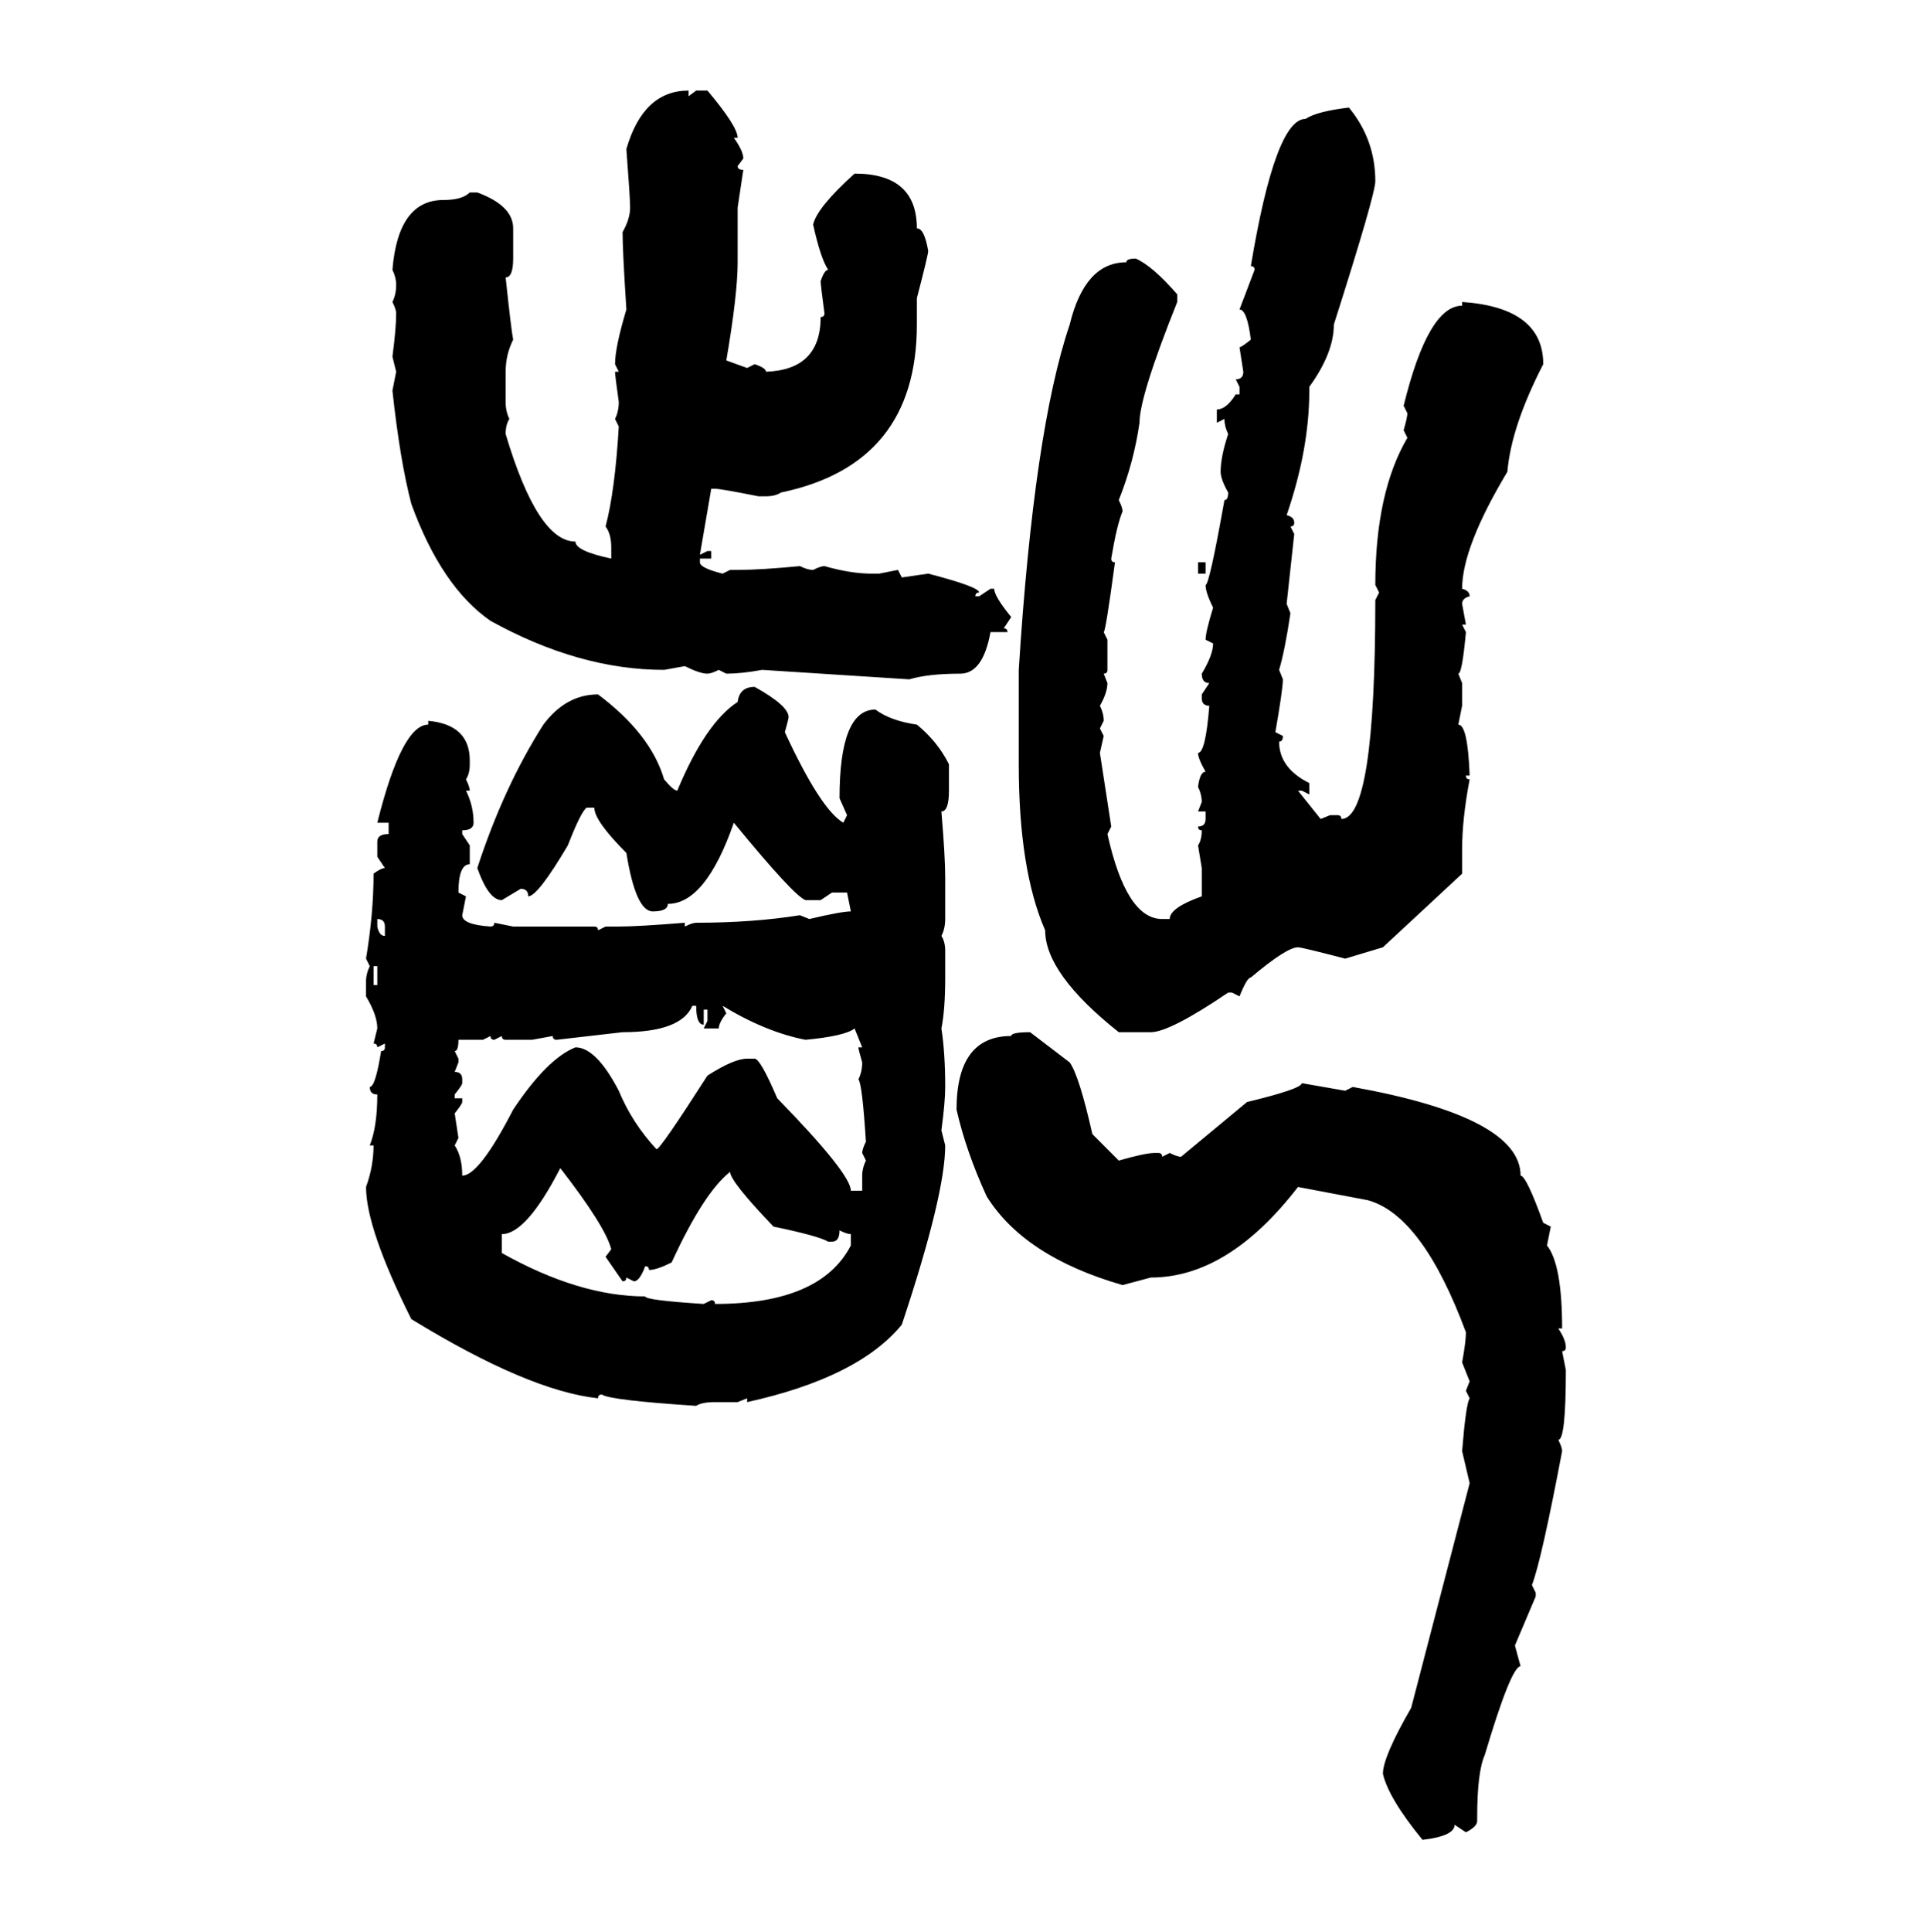 <svg xmlns="http://www.w3.org/2000/svg" xmlns:xlink="http://www.w3.org/1999/xlink" width="299.707" height="300"><path d="M106.93 14.06L106.93 14.06L106.93 14.94L108.11 14.06L109.86 14.06Q114.55 19.63 114.55 21.39L114.55 21.39L113.96 21.39Q115.43 23.44 115.43 24.61L115.43 24.61L114.55 25.78Q114.55 26.37 115.43 26.37L115.43 26.37L114.55 32.23L114.55 40.72Q114.55 45.70 112.79 55.96L112.79 55.96L116.02 57.13L117.19 56.54Q118.95 57.13 118.95 57.71L118.95 57.71Q127.44 57.42 127.44 49.22L127.44 49.22Q128.03 49.22 128.03 48.63L128.03 48.63Q127.44 44.24 127.44 43.65L127.44 43.65Q128.03 41.89 128.61 41.89L128.61 41.89Q127.44 40.14 126.27 34.86L126.27 34.86Q126.86 32.23 132.71 26.95L132.71 26.95Q142.38 26.95 142.38 35.45L142.38 35.45Q143.55 35.45 144.14 38.96L144.14 38.96Q144.14 39.55 142.38 46.29L142.38 46.29L142.38 50.39Q142.38 72.07 121.29 76.46L121.29 76.46Q120.41 77.05 118.95 77.05L118.95 77.05L117.77 77.05Q111.91 75.88 111.04 75.88L111.04 75.88L110.45 75.88L108.69 86.13L109.86 85.55L110.45 85.55L110.45 86.72L108.69 86.72L108.69 87.30Q108.69 88.18 112.21 89.06L112.21 89.06L113.38 88.48L114.55 88.48Q118.07 88.48 124.22 87.89L124.22 87.89Q125.39 88.48 126.27 88.48L126.27 88.48Q127.44 87.89 128.03 87.89L128.03 87.89Q132.13 89.06 135.35 89.06L135.35 89.06L136.52 89.06L139.45 88.48L140.04 89.65L144.14 89.06Q152.05 91.11 152.05 91.99L152.05 91.99Q151.46 91.99 151.46 92.58L151.46 92.58L152.05 92.58L153.81 91.41L154.39 91.41Q154.39 92.58 157.03 95.80L157.03 95.80L155.86 97.56Q156.45 97.56 156.45 98.14L156.45 98.14L153.81 98.14Q152.64 104.59 149.12 104.59L149.12 104.59Q144.14 104.59 141.21 105.47L141.21 105.47L118.36 104.00Q115.14 104.59 112.79 104.59L112.79 104.59L111.62 104.00Q110.45 104.59 109.86 104.59L109.86 104.59Q108.69 104.59 106.35 103.42L106.35 103.42L103.13 104.00Q89.94 104.00 76.17 96.39L76.17 96.39Q68.55 91.11 63.87 78.22L63.87 78.22Q62.11 71.48 60.94 60.64L60.94 60.64L61.52 57.71L60.94 55.37Q61.52 50.98 61.52 48.63L61.52 48.63Q61.52 48.05 60.94 46.88L60.94 46.88Q61.52 45.70 61.52 44.24L61.52 44.24Q61.52 43.07 60.94 41.89L60.94 41.89Q61.82 31.05 68.85 31.05L68.85 31.05Q71.78 31.05 72.95 29.88L72.95 29.88L74.12 29.88Q79.69 31.93 79.69 35.45L79.69 35.45L79.69 40.14Q79.69 43.07 78.52 43.07L78.52 43.07Q79.39 51.27 79.69 52.73L79.69 52.73Q78.52 55.08 78.52 57.71L78.52 57.71L78.52 62.40Q78.52 63.87 79.10 65.04L79.10 65.04Q78.52 65.92 78.52 67.38L78.52 67.38Q83.50 84.08 89.36 84.08L89.36 84.08Q89.36 85.55 94.92 86.72L94.92 86.72L94.92 84.96Q94.92 82.91 94.04 81.74L94.04 81.74Q95.51 76.17 96.09 66.21L96.09 66.21L95.51 65.04Q96.09 63.87 96.09 62.40L96.09 62.40Q95.51 58.30 95.51 57.71L95.51 57.71L96.09 57.71L95.51 56.54Q95.51 53.91 97.27 48.05L97.27 48.05Q96.68 38.96 96.68 36.04L96.68 36.04Q97.85 33.98 97.85 32.23L97.85 32.23Q97.85 30.76 97.27 23.14L97.27 23.14Q99.90 14.06 106.93 14.06ZM209.47 16.70L209.47 16.70Q213.57 21.68 213.57 28.13L213.57 28.13Q213.57 30.18 207.13 50.39L207.13 50.39Q207.13 54.79 203.32 60.06L203.32 60.06L203.32 60.64Q203.32 69.73 199.80 79.98L199.80 79.98Q200.98 80.27 200.98 81.15L200.98 81.15Q200.98 81.74 200.39 81.74L200.39 81.74L200.98 82.91L199.80 93.75L200.39 95.21Q199.51 101.07 198.63 104.00L198.63 104.00L199.22 105.47Q199.22 106.93 198.05 113.67L198.05 113.67L199.22 114.26Q199.22 115.14 198.63 115.14L198.63 115.14Q198.63 119.24 203.32 121.58L203.32 121.58L203.32 123.34L202.15 122.75L201.56 122.75L205.08 127.15L206.54 126.56L207.71 126.56Q208.30 126.56 208.30 127.15L208.30 127.15Q213.57 127.15 213.57 93.16L213.57 93.16L214.16 91.99L213.57 90.82Q213.57 76.46 218.55 67.97L218.55 67.97L217.97 66.80Q218.55 64.75 218.55 64.16L218.55 64.16L217.97 62.99Q221.78 47.46 227.05 47.46L227.05 47.46L227.05 46.88Q239.65 47.75 239.65 56.54L239.65 56.54Q234.67 66.21 234.08 73.24L234.08 73.24Q227.05 84.96 227.05 91.41L227.05 91.41Q228.22 91.70 228.22 92.58L228.22 92.58Q227.05 92.87 227.05 93.75L227.05 93.75L227.64 96.97L227.05 96.97L227.64 98.14Q227.05 104.59 226.46 104.59L226.46 104.59L227.05 106.05L227.05 109.57L226.46 112.50Q227.93 112.50 228.22 120.41L228.22 120.41L227.64 120.41Q227.64 121.00 228.22 121.00L228.22 121.00Q227.05 127.15 227.05 131.84L227.05 131.84L227.05 135.64L214.75 147.07L208.89 148.83Q202.15 147.07 201.56 147.07L201.56 147.07Q199.80 147.07 194.24 151.76L194.24 151.76Q193.65 151.76 192.48 154.69L192.48 154.69L191.31 154.10L190.72 154.10Q181.64 160.25 178.71 160.25L178.71 160.25L173.73 160.25Q162.30 151.17 162.30 144.43L162.30 144.43Q158.20 135.06 158.20 118.65L158.20 118.65L158.20 104.00Q160.55 66.80 166.11 50.39L166.11 50.39Q168.46 40.72 174.90 40.72L174.90 40.72Q174.90 40.14 176.37 40.14L176.37 40.14Q179.00 41.31 182.81 45.70L182.81 45.70L182.81 46.88Q176.95 61.52 176.95 65.63L176.95 65.63Q176.07 71.78 173.73 77.64L173.73 77.64Q174.32 78.81 174.32 79.39L174.32 79.39Q173.44 81.45 172.56 86.72L172.56 86.72Q172.56 87.30 173.14 87.30L173.14 87.30Q171.68 98.14 171.39 98.14L171.39 98.14L171.97 99.32L171.97 104.00Q171.97 104.59 171.39 104.59L171.39 104.59L171.97 106.05Q171.97 107.52 170.80 109.57L170.80 109.57Q171.39 110.74 171.39 111.91L171.39 111.91L170.80 113.09L171.39 114.26L170.80 116.89L172.56 128.32L171.97 129.49Q174.90 142.68 180.47 142.68L180.47 142.68L181.64 142.68Q181.64 140.92 186.62 139.16L186.62 139.16L186.62 134.77L186.04 131.25Q186.62 130.37 186.62 128.91L186.62 128.91Q186.04 128.91 186.04 128.32L186.04 128.32Q187.21 128.32 187.21 127.15L187.21 127.15L187.21 125.98L186.04 125.98L186.62 124.51Q186.62 123.34 186.04 122.17L186.04 122.17Q186.33 119.82 187.21 119.82L187.21 119.82Q186.04 117.77 186.04 116.89L186.04 116.89Q187.21 116.89 187.79 109.57L187.79 109.57Q186.62 109.57 186.62 108.40L186.62 108.40L186.62 107.81L187.79 106.05Q186.62 106.05 186.62 104.59L186.62 104.59Q188.38 101.66 188.38 99.90L188.38 99.90L187.21 99.32Q187.21 98.14 188.38 94.34L188.38 94.34Q187.21 91.99 187.21 90.82L187.21 90.82Q187.79 90.82 190.14 77.64L190.14 77.64Q190.72 77.64 190.72 76.46L190.72 76.46Q189.55 74.41 189.55 73.24L189.55 73.24Q189.55 70.90 190.72 67.38L190.72 67.38Q190.14 66.21 190.14 65.04L190.14 65.04L188.96 65.63L188.96 63.57Q190.43 63.57 191.89 61.23L191.89 61.23L192.48 61.23L192.48 60.06L191.89 58.89Q193.07 58.89 193.07 57.71L193.07 57.71L192.48 53.91Q192.77 53.91 194.24 52.73L194.24 52.73Q193.65 48.05 192.48 48.05L192.48 48.05L194.82 41.89Q194.82 41.31 194.24 41.31L194.24 41.31Q198.05 18.46 202.73 18.46L202.73 18.46Q204.49 17.29 209.47 16.70ZM186.04 89.06L186.04 87.30L187.21 87.30L187.21 89.06L186.04 89.06ZM117.19 106.64L117.19 106.64Q122.46 109.57 122.46 111.33L122.46 111.33Q122.46 111.62 121.88 113.67L121.88 113.67Q127.44 125.68 130.96 127.73L130.96 127.73L131.54 126.56L130.37 123.93Q130.37 110.16 135.94 110.16L135.94 110.16Q138.28 111.91 142.38 112.50L142.38 112.50Q145.61 115.14 147.36 118.65L147.36 118.65L147.36 122.75Q147.36 125.98 146.19 125.98L146.19 125.98Q146.78 133.01 146.78 136.23L146.78 136.23L146.78 142.68Q146.78 144.14 146.19 145.31L146.19 145.31Q146.78 146.19 146.78 147.66L146.78 147.66L146.78 151.76Q146.78 156.74 146.19 159.67L146.19 159.67Q146.78 163.48 146.78 168.75L146.78 168.75Q146.78 171.09 146.19 175.49L146.19 175.49L146.78 177.83Q146.78 185.45 140.04 205.66L140.04 205.66Q133.30 213.87 116.02 217.68L116.02 217.68L116.02 217.09L114.55 217.68L111.04 217.68Q108.98 217.68 108.11 218.26L108.11 218.26Q94.63 217.38 93.46 216.50L93.46 216.50Q92.87 216.50 92.87 217.09L92.87 217.09Q82.03 215.92 63.87 204.79L63.87 204.79Q56.84 190.72 56.84 184.28L56.84 184.28Q58.01 181.05 58.01 177.83L58.01 177.83L57.42 177.83Q58.59 174.90 58.59 169.92L58.59 169.92Q57.42 169.92 57.42 168.75L57.42 168.75Q58.30 168.75 59.18 163.18L59.18 163.18Q59.77 163.18 59.77 162.60L59.77 162.60L59.77 162.01L58.59 162.60Q58.59 162.01 58.01 162.01L58.01 162.01L58.59 159.67Q58.59 157.62 56.84 154.69L56.84 154.69L56.84 152.34Q56.84 151.17 57.42 150L57.42 150L56.84 148.83Q58.01 141.80 58.01 135.64L58.01 135.64Q59.18 134.77 59.77 134.77L59.77 134.77L58.59 133.01L58.59 130.66Q58.59 129.49 60.35 129.49L60.35 129.49L60.35 127.73L58.59 127.73Q62.40 112.50 66.50 112.50L66.50 112.50L66.50 111.91Q72.95 112.50 72.95 118.07L72.95 118.07L72.95 118.65Q72.95 120.12 72.36 121.00L72.36 121.00Q72.95 122.17 72.95 122.75L72.95 122.75L72.36 122.75Q73.54 125.10 73.54 127.73L73.54 127.73Q73.54 128.91 71.78 128.91L71.78 128.91L71.78 129.49L72.95 131.25L72.95 134.18Q71.19 134.18 71.19 138.57L71.19 138.57L72.36 139.16L71.78 142.09Q71.78 143.55 76.17 143.85L76.17 143.85Q76.76 143.85 76.76 143.26L76.76 143.26L79.69 143.85L92.29 143.85Q92.87 143.85 92.87 144.43L92.87 144.43L94.04 143.85L96.09 143.85Q99.02 143.85 106.35 143.26L106.35 143.26L106.35 143.85Q107.52 143.26 108.11 143.26L108.11 143.26Q116.89 143.26 124.22 142.09L124.22 142.09L125.68 142.68Q130.66 141.50 132.13 141.50L132.13 141.50L131.54 138.57L129.20 138.57L127.44 139.75L125.10 139.75Q123.34 139.16 113.96 127.73L113.96 127.73Q109.57 140.33 103.71 140.33L103.71 140.33Q103.71 141.50 101.37 141.50L101.37 141.50Q98.73 141.50 97.27 132.42L97.27 132.42Q92.29 127.44 92.29 125.39L92.29 125.39L91.11 125.39Q90.23 125.98 88.18 131.25L88.18 131.25Q83.50 139.16 82.03 139.16L82.03 139.16Q82.03 137.99 80.86 137.99L80.86 137.99L77.93 139.75Q75.88 139.75 74.12 134.77L74.12 134.77Q78.22 122.17 84.38 112.50L84.38 112.50Q87.89 107.81 92.87 107.81L92.87 107.81Q101.07 113.96 103.13 121.00L103.13 121.00Q104.59 122.75 105.18 122.75L105.18 122.75Q109.57 112.21 114.55 108.98L114.55 108.98Q114.84 106.64 117.19 106.64ZM58.59 142.68L58.59 142.68L58.59 143.85Q58.89 145.31 59.77 145.31L59.77 145.31L59.77 143.85Q59.77 142.68 58.59 142.68ZM58.59 150L58.01 150L58.01 152.93L58.59 152.93L58.59 150ZM96.68 160.25L86.43 161.43Q85.84 161.43 85.84 160.84L85.84 160.84L82.62 161.43L78.52 161.43Q77.93 161.43 77.93 160.84L77.93 160.84L76.76 161.43Q76.17 161.43 76.17 160.84L76.17 160.84L75 161.43L71.19 161.43Q71.19 163.18 70.61 163.18L70.61 163.18L71.19 164.36L71.19 164.94L70.61 166.41Q71.78 166.41 71.78 167.58L71.78 167.58L71.78 168.16Q71.78 168.46 70.61 169.92L70.61 169.92L70.61 170.51L71.78 170.51L71.78 171.09Q71.78 171.39 70.61 172.85L70.61 172.85L71.19 176.66L70.61 177.83Q71.78 179.59 71.78 182.52L71.78 182.52Q74.41 182.52 79.69 172.27L79.69 172.27Q84.96 164.36 89.36 162.60L89.36 162.60Q92.58 162.60 96.09 169.34L96.09 169.34Q98.14 174.32 101.95 178.42L101.95 178.42Q102.54 178.42 109.86 166.99L109.86 166.99Q113.96 164.36 116.02 164.36L116.02 164.36L117.19 164.36Q118.07 164.36 120.70 170.51L120.70 170.51Q132.13 182.23 132.13 184.86L132.13 184.86L133.89 184.86L133.89 182.52Q133.89 181.35 134.47 180.18L134.47 180.18L133.89 179.00Q133.89 178.42 134.47 177.25L134.47 177.25Q133.89 168.16 133.30 167.58L133.30 167.58Q133.89 166.41 133.89 164.94L133.89 164.94Q133.30 162.89 133.30 162.60L133.30 162.60L133.89 162.60L132.71 159.67Q131.25 160.84 125.10 161.43L125.10 161.43Q118.95 160.25 112.21 156.15L112.21 156.15L112.79 157.32Q111.62 158.79 111.62 159.67L111.62 159.67L109.28 159.67L109.86 158.50L109.86 156.74L109.28 156.74L109.28 159.08Q108.11 159.08 108.11 156.15L108.11 156.15L107.52 156.15Q105.76 160.25 96.68 160.25L96.68 160.25ZM159.96 160.25L159.96 160.25L166.11 164.94Q167.58 166.99 169.63 176.07L169.63 176.07L173.73 180.18Q177.83 179.00 179.30 179.00L179.30 179.00L179.88 179.00Q180.47 179.00 180.47 179.59L180.47 179.59L181.64 179.00Q182.81 179.59 183.40 179.59L183.40 179.59L193.65 171.09Q202.15 169.04 202.15 168.16L202.15 168.16L208.89 169.34L210.06 168.75Q236.13 173.44 236.13 182.52L236.13 182.52Q237.01 182.52 239.65 189.84L239.65 189.84L240.82 190.43L240.23 193.36Q242.58 196.29 242.58 206.25L242.58 206.25L241.99 206.25Q243.16 208.01 243.16 209.18L243.16 209.18Q243.16 209.77 242.58 209.77L242.58 209.77L243.16 212.70Q243.16 223.54 241.99 223.54L241.99 223.54Q242.58 224.71 242.58 225.29L242.58 225.29Q239.36 242.29 237.89 246.09L237.89 246.09L238.48 247.27L238.48 247.85L235.25 255.47L236.13 258.69Q234.67 258.69 230.57 272.46L230.57 272.46Q229.39 275.10 229.39 282.13L229.39 282.13L229.39 282.71Q229.39 283.59 227.64 284.47L227.64 284.47L225.88 283.30Q225.88 285.06 220.90 285.64L220.90 285.64Q215.63 279.20 214.75 275.39L214.75 275.39Q214.75 272.75 219.14 265.14L219.14 265.14L228.22 230.27L227.05 225.29Q227.64 217.97 228.22 217.09L228.22 217.09L227.64 215.92L228.22 214.45L227.05 211.52Q227.64 208.30 227.64 206.84L227.64 206.84Q220.90 188.67 212.40 186.33L212.40 186.33L201.56 184.28Q190.72 198.34 178.71 198.34L178.71 198.34L174.32 199.51Q159.08 195.12 153.22 185.74L153.22 185.74Q150 178.71 148.54 172.27L148.54 172.27Q148.54 160.84 157.03 160.84L157.03 160.84Q157.03 160.25 159.96 160.25ZM87.01 181.35L87.01 181.35Q81.74 191.60 77.93 191.60L77.93 191.60L77.93 194.53Q89.94 201.27 100.20 201.27L100.20 201.27Q100.20 201.86 109.28 202.44L109.28 202.44L110.45 201.86Q111.04 201.86 111.04 202.44L111.04 202.44Q127.44 202.44 132.13 193.36L132.13 193.36L132.13 191.60Q131.54 191.60 130.37 191.02L130.37 191.02Q130.37 192.77 129.20 192.77L129.20 192.77L128.61 192.77Q127.15 191.89 120.12 190.43L120.12 190.43Q113.38 183.40 113.38 181.93L113.38 181.93Q109.28 185.16 104.30 196.00L104.30 196.00Q101.95 197.17 100.78 197.17L100.78 197.17Q100.78 196.58 100.20 196.58L100.20 196.58Q99.32 198.93 98.44 198.93L98.44 198.93L97.27 198.34Q97.27 198.93 96.68 198.93L96.68 198.93L94.04 195.12L94.92 193.95Q94.04 190.43 87.01 181.35Z"/></svg>
